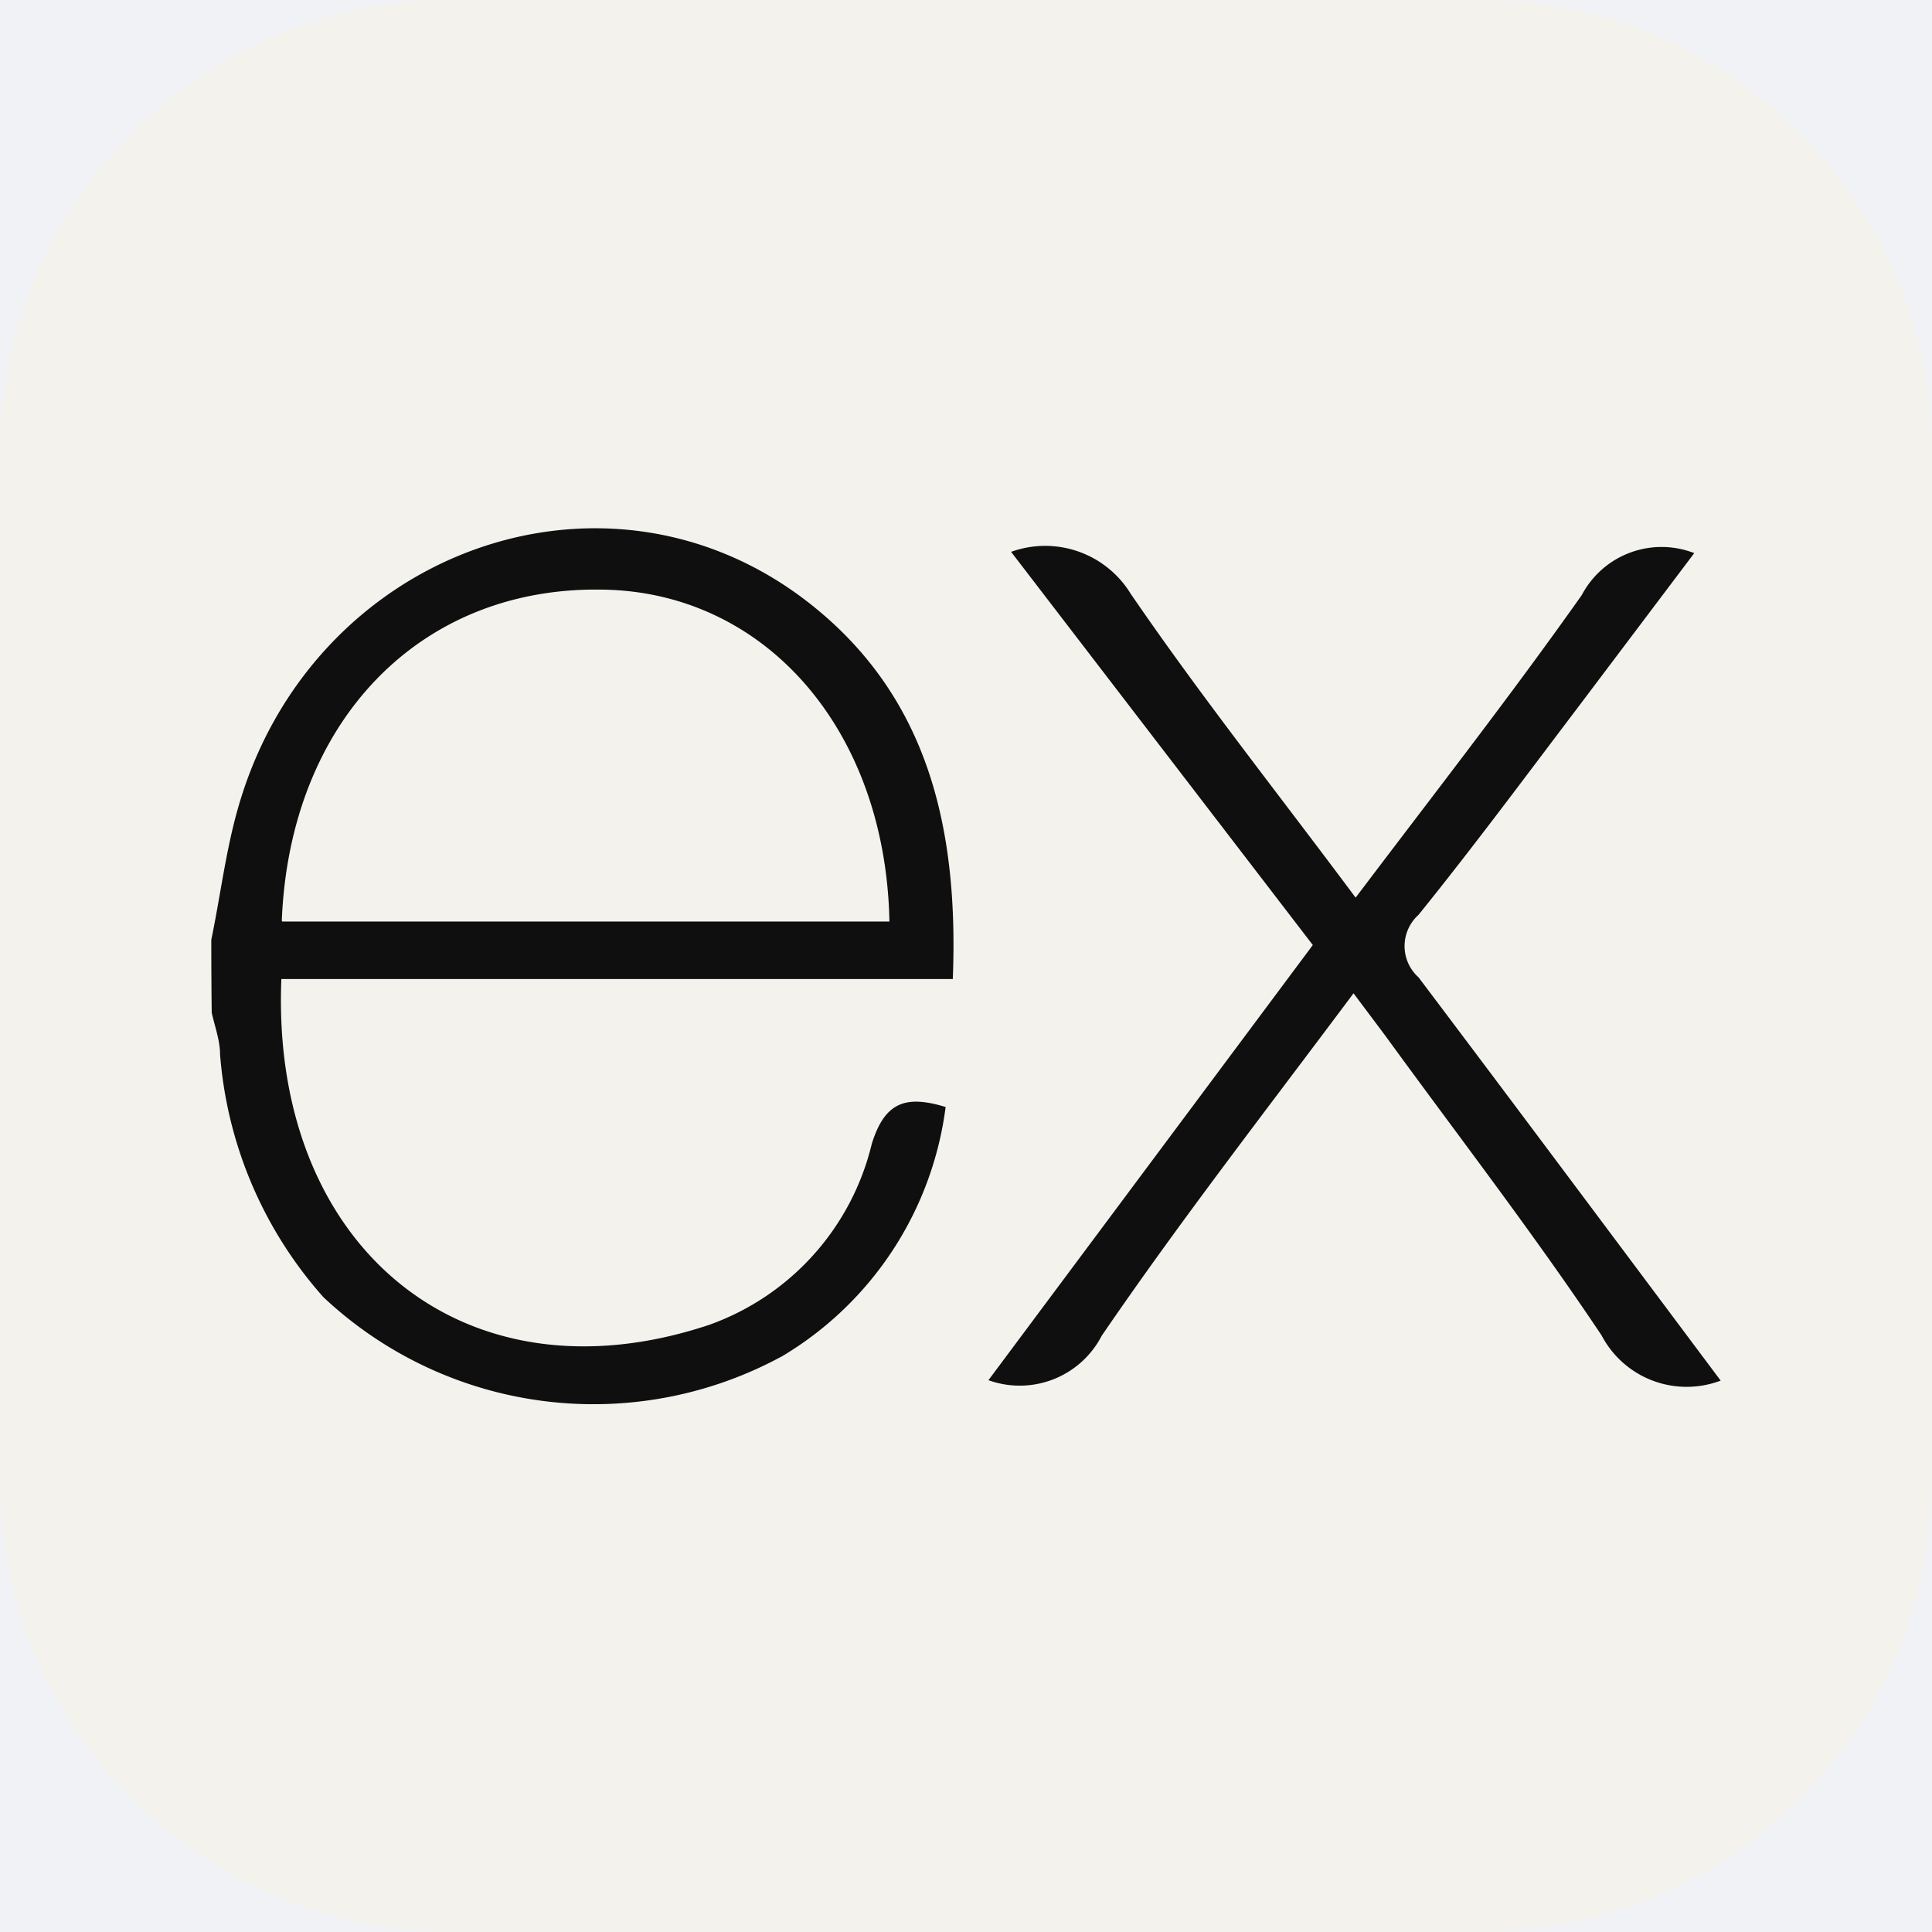<svg xmlns="http://www.w3.org/2000/svg" width="55" height="55" fill="none">
    <rect width="100%" height="100%" fill="#808080" stroke="none"/>
    <g clip-path="url(#express)">
        <path fill="#F0F2F5" d="M0 0h55v55H0z"/>
        <path fill="#F4F2ED" d="M42.11 0H12.89C5.772 0 0 5.771 0 12.89v29.22C0 49.228 5.771 55 12.89 55h29.22C49.228 55 55 49.229 55 42.11V12.89C55 5.772 49.229 0 42.11 0Z"/>
        <path fill="#0F0F0F" d="M48.984 39.303a2.735 2.735 0 0 1-3.392-1.29c-1.947-2.915-4.097-5.698-6.164-8.541l-.896-1.195c-2.461 3.297-4.922 6.463-7.168 9.748a2.627 2.627 0 0 1-3.225 1.266l9.234-12.388-8.589-11.193a2.854 2.854 0 0 1 3.405 1.194c1.995 2.916 4.205 5.699 6.403 8.65 2.21-2.927 4.396-5.723 6.438-8.614a2.568 2.568 0 0 1 3.202-1.194l-3.333 4.42c-1.493 1.97-2.963 3.954-4.516 5.877a1.195 1.195 0 0 0 0 1.78c2.856 3.787 5.687 7.586 8.601 11.48ZM6.016 26.748c.25-1.195.406-2.497.752-3.715 2.067-7.347 10.489-10.405 16.282-5.854 3.393 2.665 4.241 6.44 4.074 10.692H8.01c-.311 7.598 5.172 12.185 12.184 9.843a7.275 7.275 0 0 0 4.623-5.148c.37-1.195.968-1.398 2.103-1.052a9.7 9.7 0 0 1-4.635 7.084 11.228 11.228 0 0 1-13.08-1.672 11.766 11.766 0 0 1-2.94-6.905c0-.406-.155-.812-.238-1.194-.008-.693-.012-1.386-.012-2.079Zm2.019-.514H25.32c-.108-5.507-3.584-9.413-8.219-9.449-5.16-.071-8.851 3.751-9.079 9.425l.013.024Z"/>
    </g>
    <defs>
        <clipPath id="express">
            <path fill="#fff" d="M0 0h55v55H0z"/>
        </clipPath>
    </defs>
</svg>